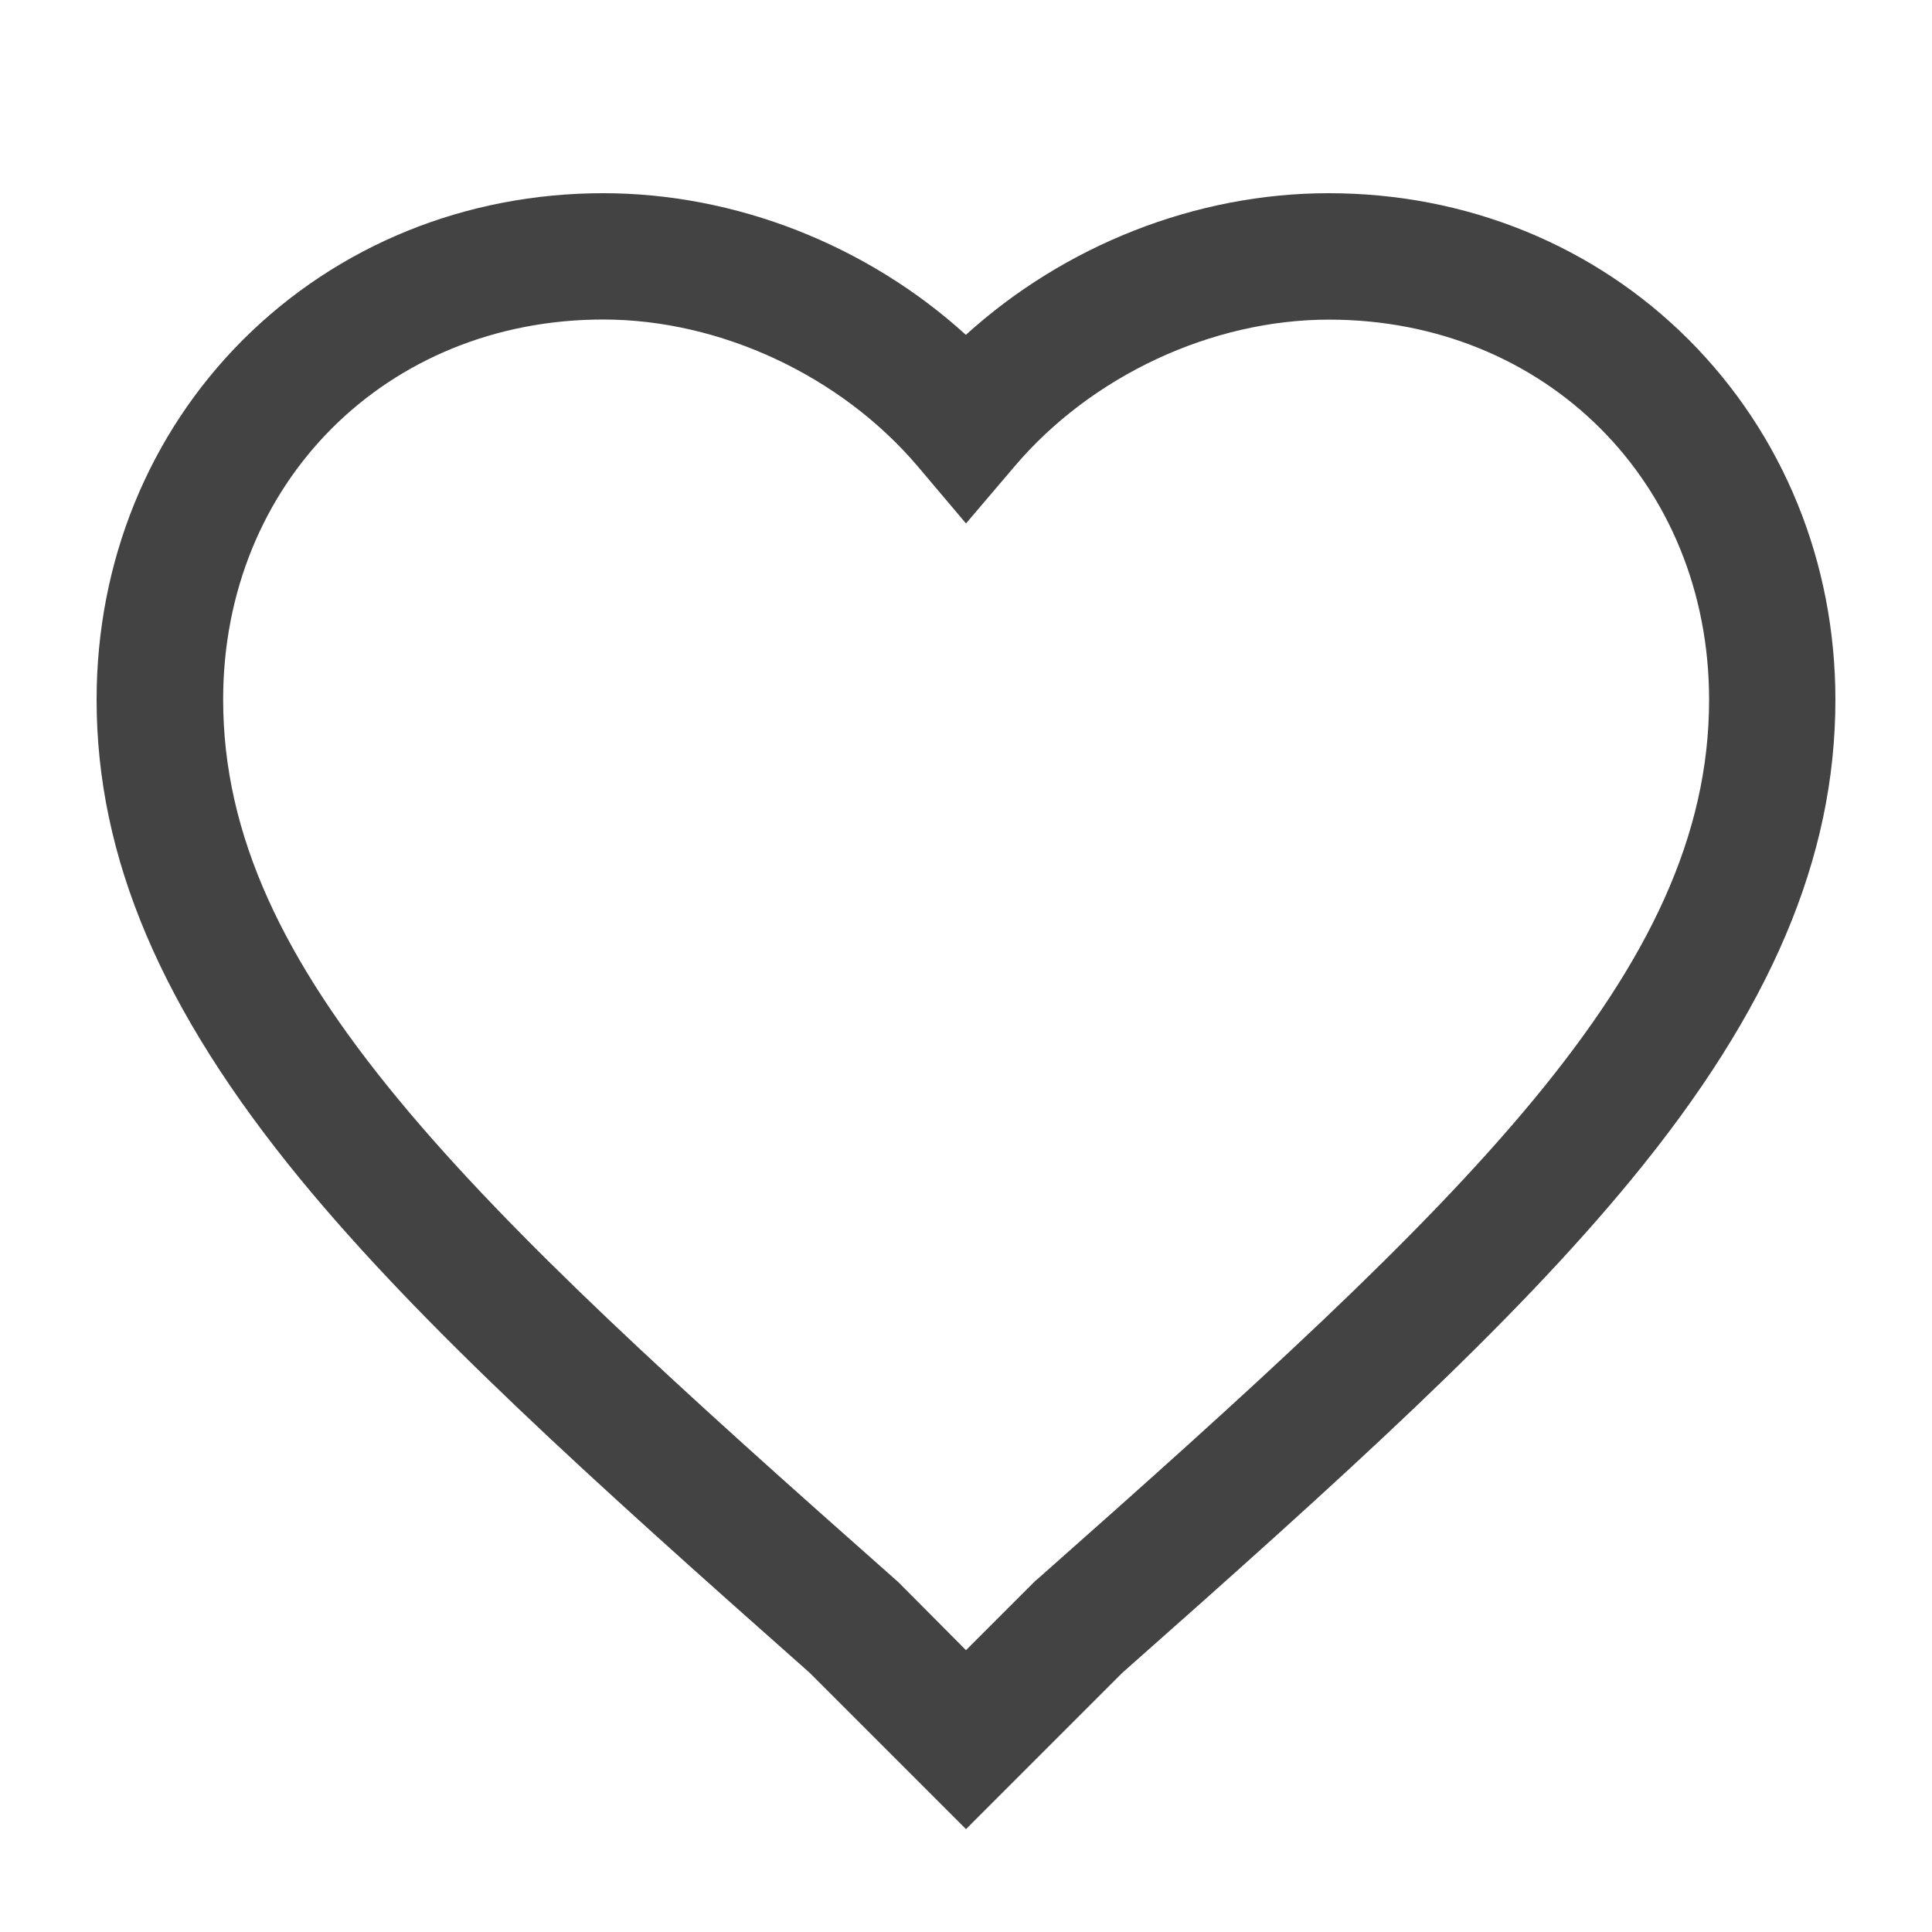 <svg xmlns="http://www.w3.org/2000/svg" fill="none" viewBox="0 0 16 16" height="16" width="16">
<path fill="#434343" d="M8 15.148L6.706 13.854C4.865 12.224 3.483 10.976 2.488 9.766C1.337 8.364 0.8 7.102 0.8 5.795C0.8 4.654 1.231 3.595 2.013 2.813C2.796 2.032 3.855 1.6 4.995 1.6C6.094 1.6 7.182 2.031 7.999 2.773C8.817 2.031 9.904 1.6 11.003 1.6C12.144 1.6 13.203 2.031 13.985 2.813C14.766 3.595 15.2 4.654 15.2 5.795C15.2 7.103 14.664 8.365 13.512 9.766C12.518 10.975 11.136 12.225 9.294 13.854L8 15.148ZM4.996 2.646C3.201 2.646 1.848 3.999 1.848 5.794C1.848 8.047 3.859 9.936 7.413 13.079L7.437 13.1L8 13.666L8.576 13.09L8.589 13.08C12.143 9.935 14.154 8.047 14.154 5.795C14.154 4 12.801 2.647 11.006 2.647C10.034 2.647 9.037 3.113 8.401 3.864L8 4.335L7.601 3.863C6.965 3.113 5.967 2.646 4.996 2.646Z"></path>
</svg>
